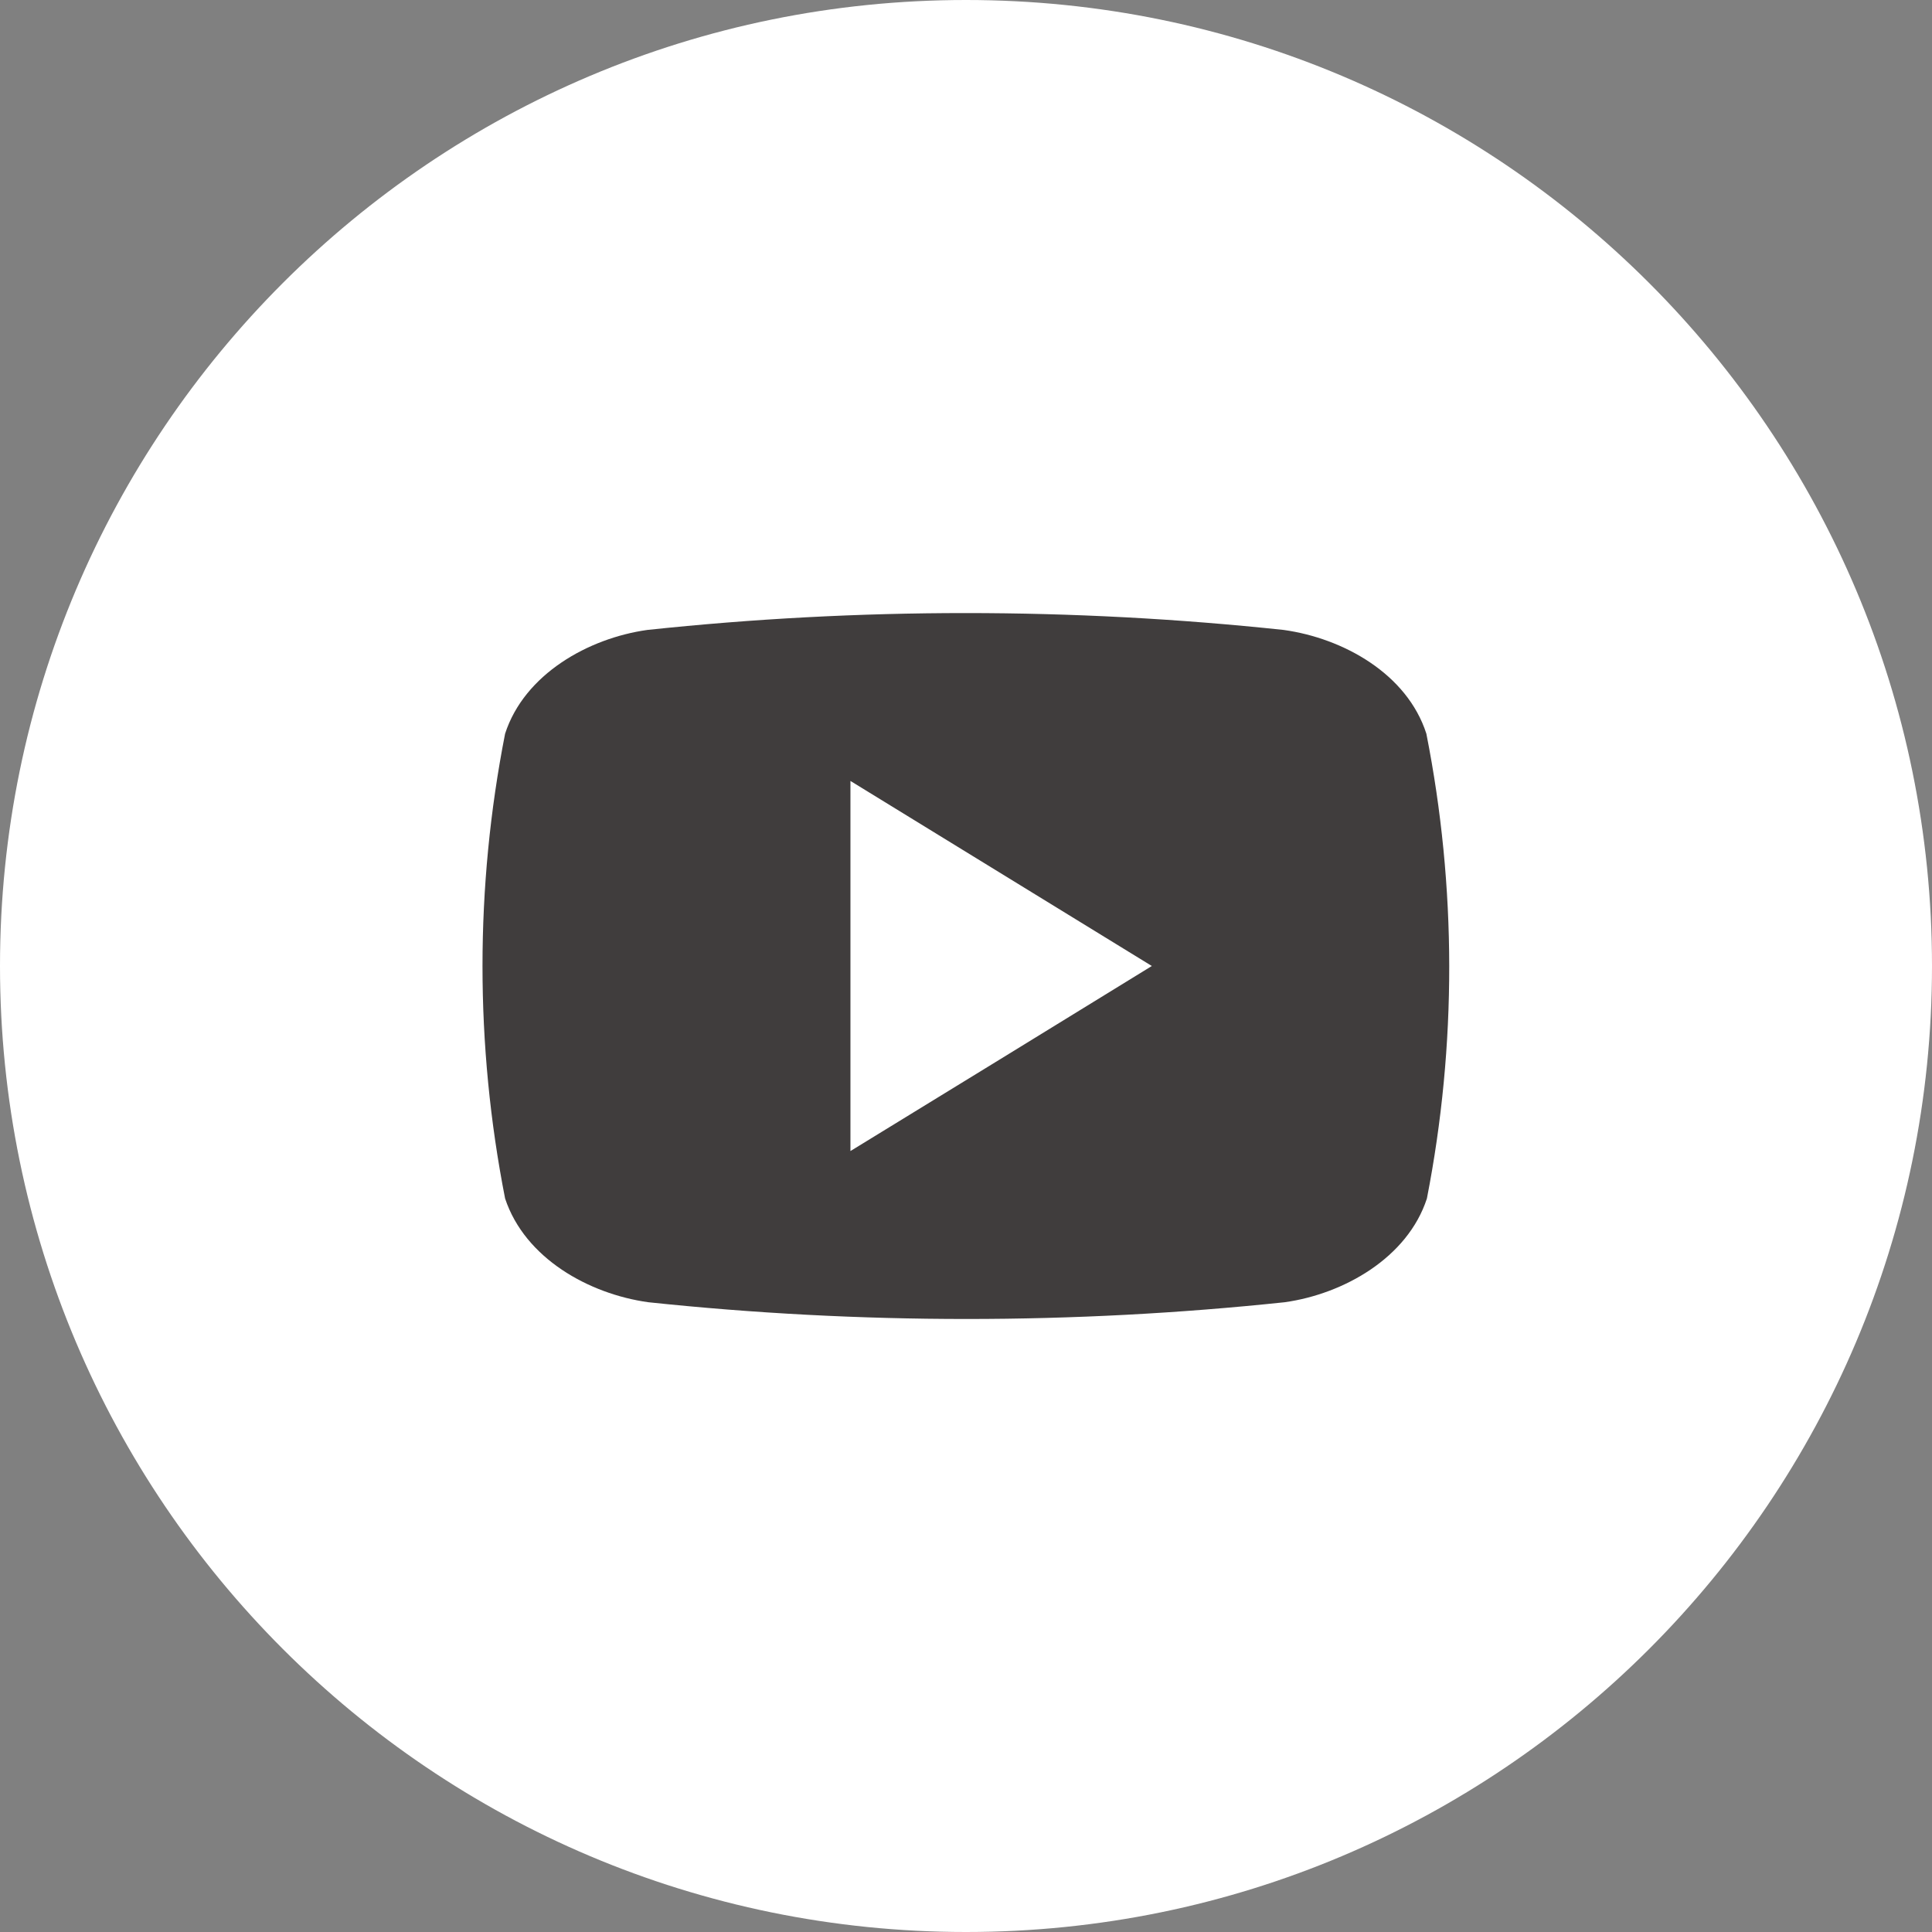 <?xml version="1.0" encoding="UTF-8"?>
<svg xmlns="http://www.w3.org/2000/svg" width="32" height="32" viewBox="0 0 32 32" fill="none">
  <rect x="0" y="0" width="32" height="32" fill="#808080" stroke="none"/>
  <g clip-path="url(#clip0_1168_3958)">
    <path d="M16 32C24.837 32 32 24.837 32 16C32 7.163 24.837 0 16 0C7.163 0 0 7.163 0 16C0 24.837 7.163 32 16 32Z" fill="white"></path>
    <path d="M23.625 12.152C23.305 11.158 22.246 10.571 21.263 10.434C17.759 10.061 14.225 10.061 10.72 10.434C9.745 10.571 8.686 11.166 8.366 12.152C7.867 14.694 7.867 17.308 8.366 19.851C8.695 20.842 9.754 21.432 10.737 21.569C14.242 21.939 17.776 21.939 21.28 21.569C22.255 21.432 23.314 20.834 23.634 19.851C24.13 17.308 24.127 14.693 23.625 12.152ZM14.086 19.065V12.935L19.078 16C17.396 17.034 15.762 18.04 14.086 19.065Z" fill="#403D3D"></path>
  </g>
  <defs>
    <clipPath id="clip0_1168_3958">
      <rect width="32" height="32" fill="white"></rect>
    </clipPath>
  </defs>
</svg>
